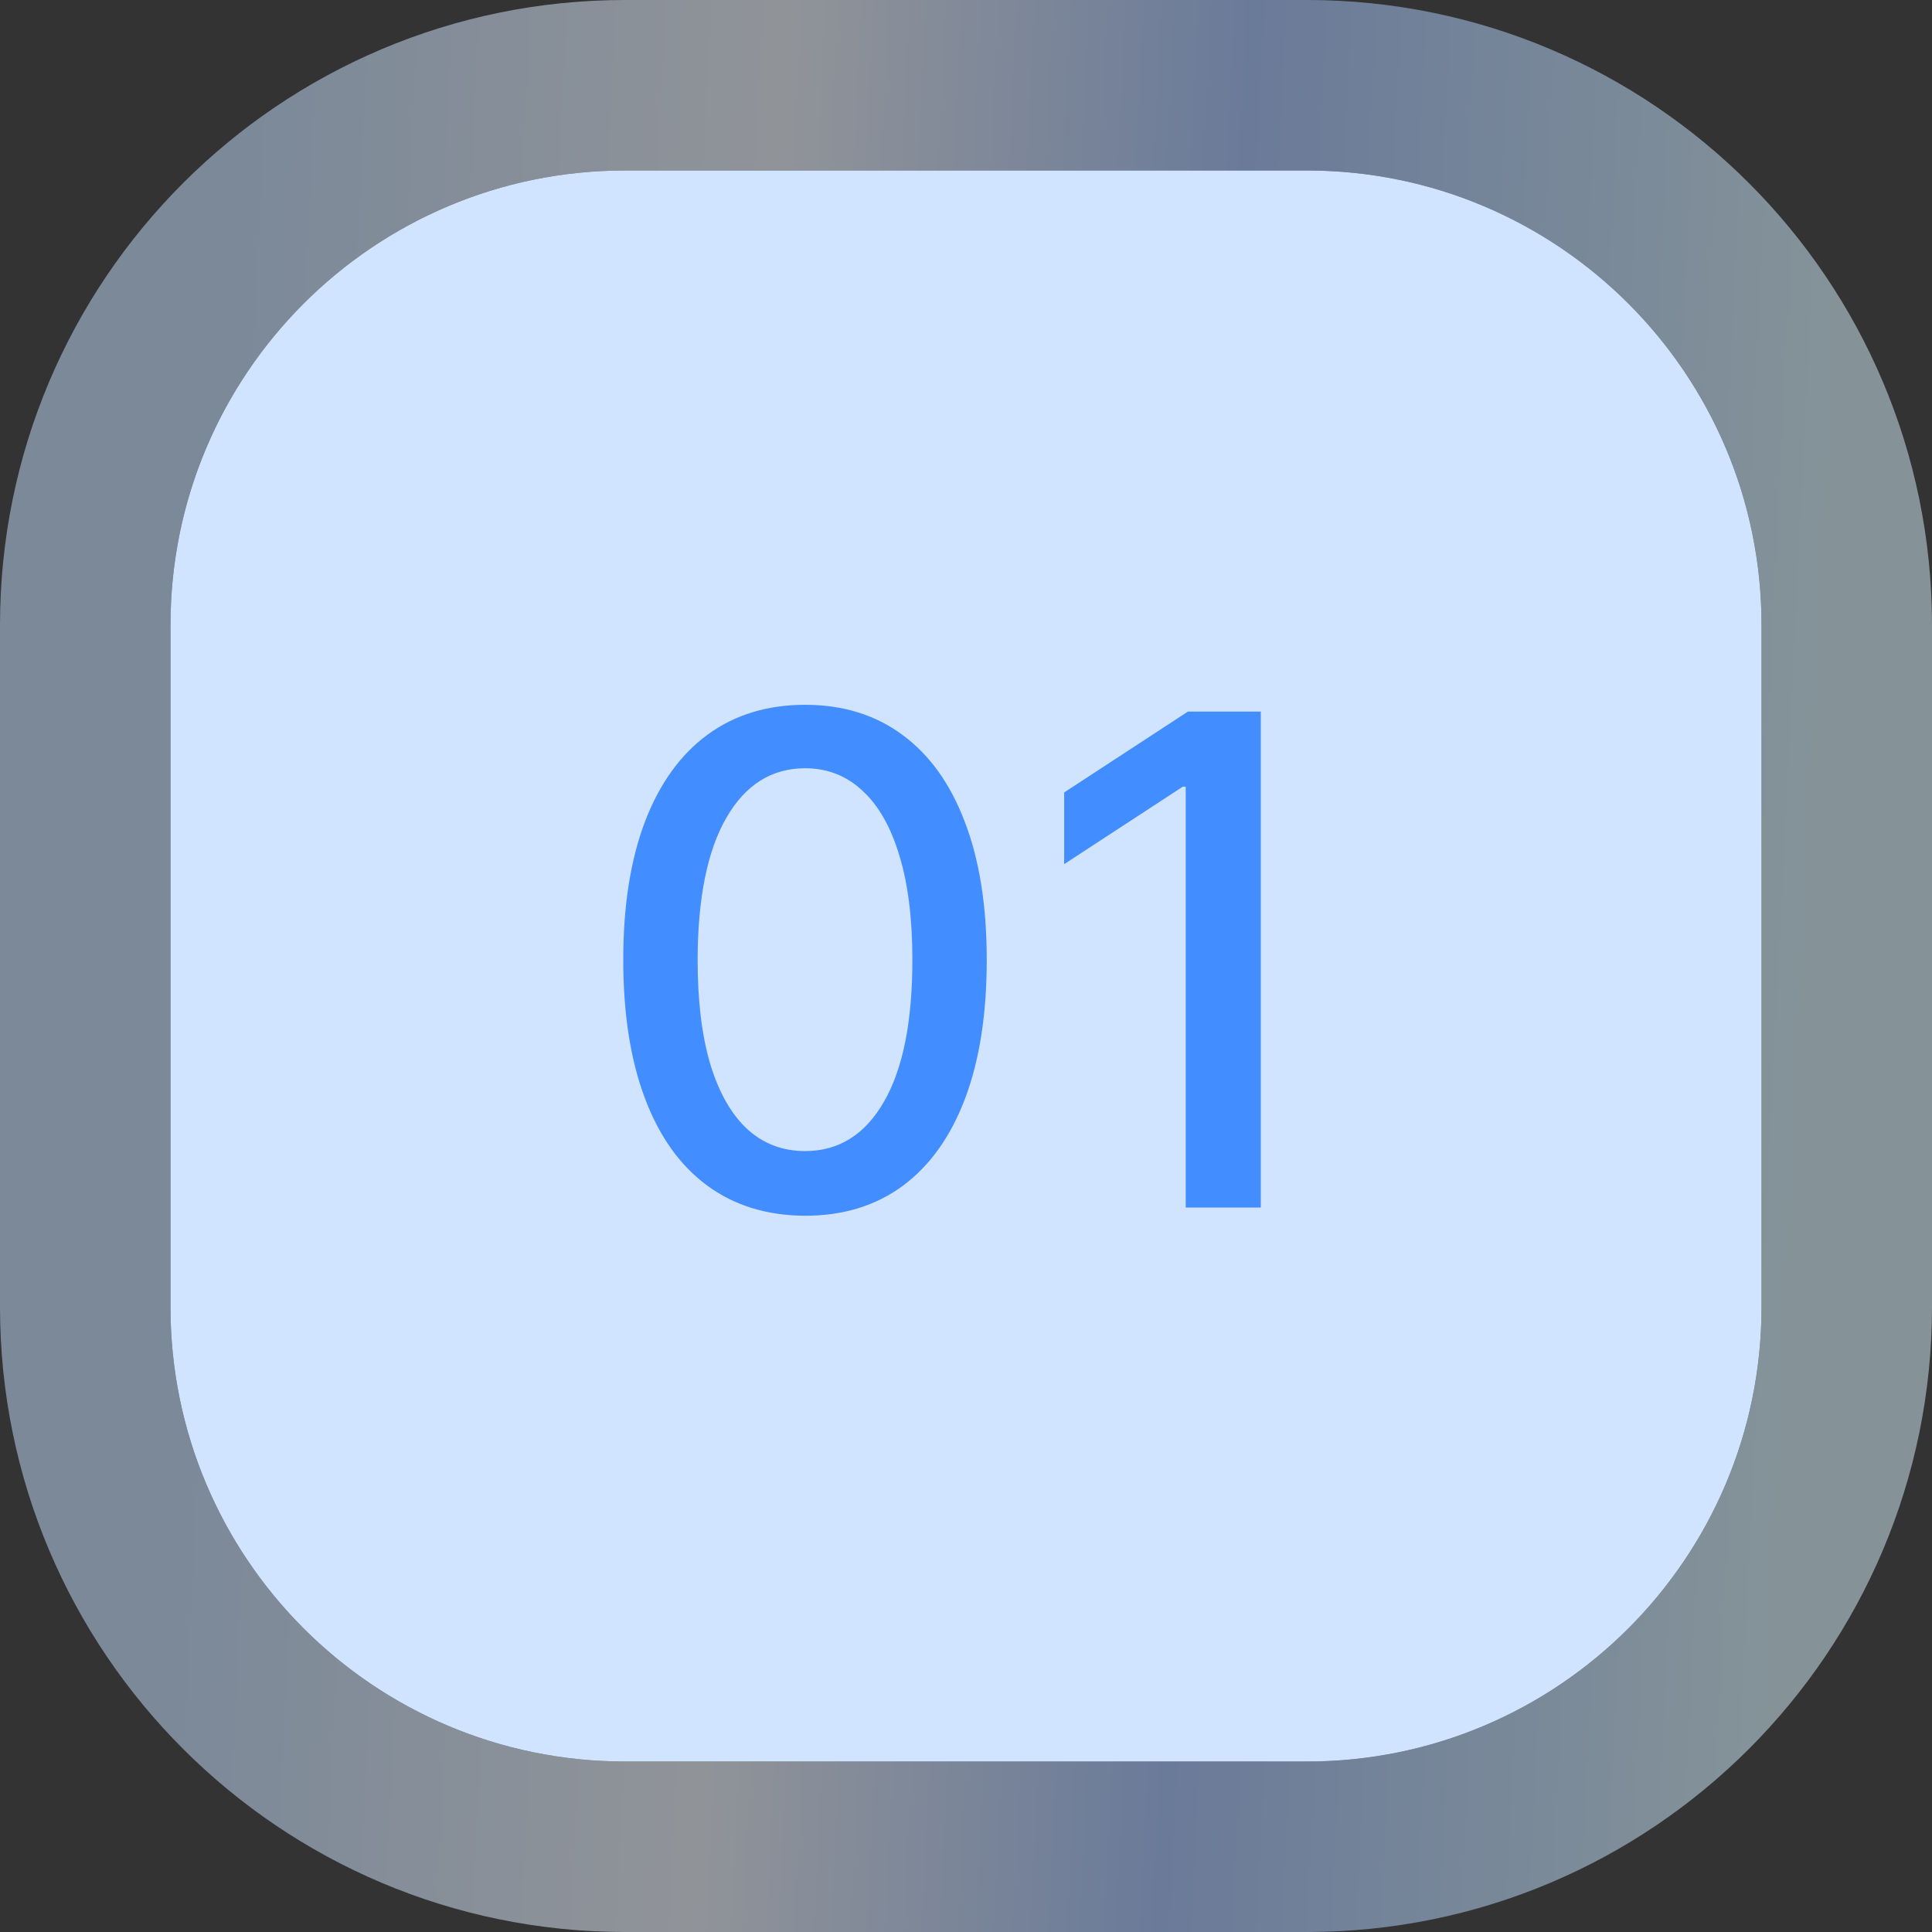 <svg width="68" height="68" viewBox="0 0 68 68" fill="none" xmlns="http://www.w3.org/2000/svg">
<rect x="0" y="0" width="68" height="68" fill="#333333" stroke="none"/>
<path d="M6 22C6 13.163 13.163 6 22 6H46C54.837 6 62 13.163 62 22V46C62 54.837 54.837 62 46 62H22C13.163 62 6 54.837 6 46V22Z" fill="#D0E3FF"/>
<path d="M22 3C11.507 3 3 11.507 3 22V46C3 56.493 11.507 65 22 65H46C56.493 65 65 56.493 65 46V22C65 11.507 56.493 3 46 3H22Z" stroke="url(#paint0_linear_141_6007)" stroke-opacity="0.5" stroke-width="6"/>
<path d="M28.338 42.79C26.991 42.784 25.841 42.429 24.886 41.724C23.931 41.02 23.201 39.994 22.696 38.648C22.19 37.301 21.937 35.679 21.937 33.781C21.937 31.889 22.19 30.273 22.696 28.932C23.207 27.591 23.94 26.568 24.895 25.864C25.855 25.159 27.003 24.807 28.338 24.807C29.673 24.807 30.818 25.162 31.772 25.872C32.727 26.577 33.457 27.599 33.963 28.94C34.474 30.276 34.73 31.889 34.73 33.781C34.73 35.685 34.477 37.31 33.971 38.656C33.466 39.997 32.735 41.023 31.781 41.733C30.826 42.438 29.679 42.79 28.338 42.79ZM28.338 40.514C29.52 40.514 30.443 39.938 31.108 38.784C31.778 37.631 32.113 35.963 32.113 33.781C32.113 32.332 31.96 31.108 31.653 30.108C31.352 29.102 30.917 28.341 30.349 27.824C29.787 27.301 29.116 27.04 28.338 27.04C27.162 27.04 26.238 27.619 25.568 28.778C24.897 29.938 24.559 31.605 24.554 33.781C24.554 35.236 24.704 36.466 25.005 37.472C25.312 38.472 25.747 39.23 26.309 39.747C26.872 40.258 27.548 40.514 28.338 40.514ZM44.375 25.046V42.5H41.733V27.688H41.631L37.455 30.415V27.892L41.81 25.046H44.375Z" fill="#428DFF"/>
<defs>
<linearGradient id="paint0_linear_141_6007" x1="7.037" y1="15.154" x2="64.175" y2="17.976" gradientUnits="userSpaceOnUse">
<stop stop-color="#C3DFFF"/>
<stop offset="0.349" stop-color="#EFF6FF"/>
<stop offset="0.634" stop-color="#A2C3FF"/>
<stop offset="1" stop-color="#D7F3FF"/>
</linearGradient>
</defs>
</svg>
